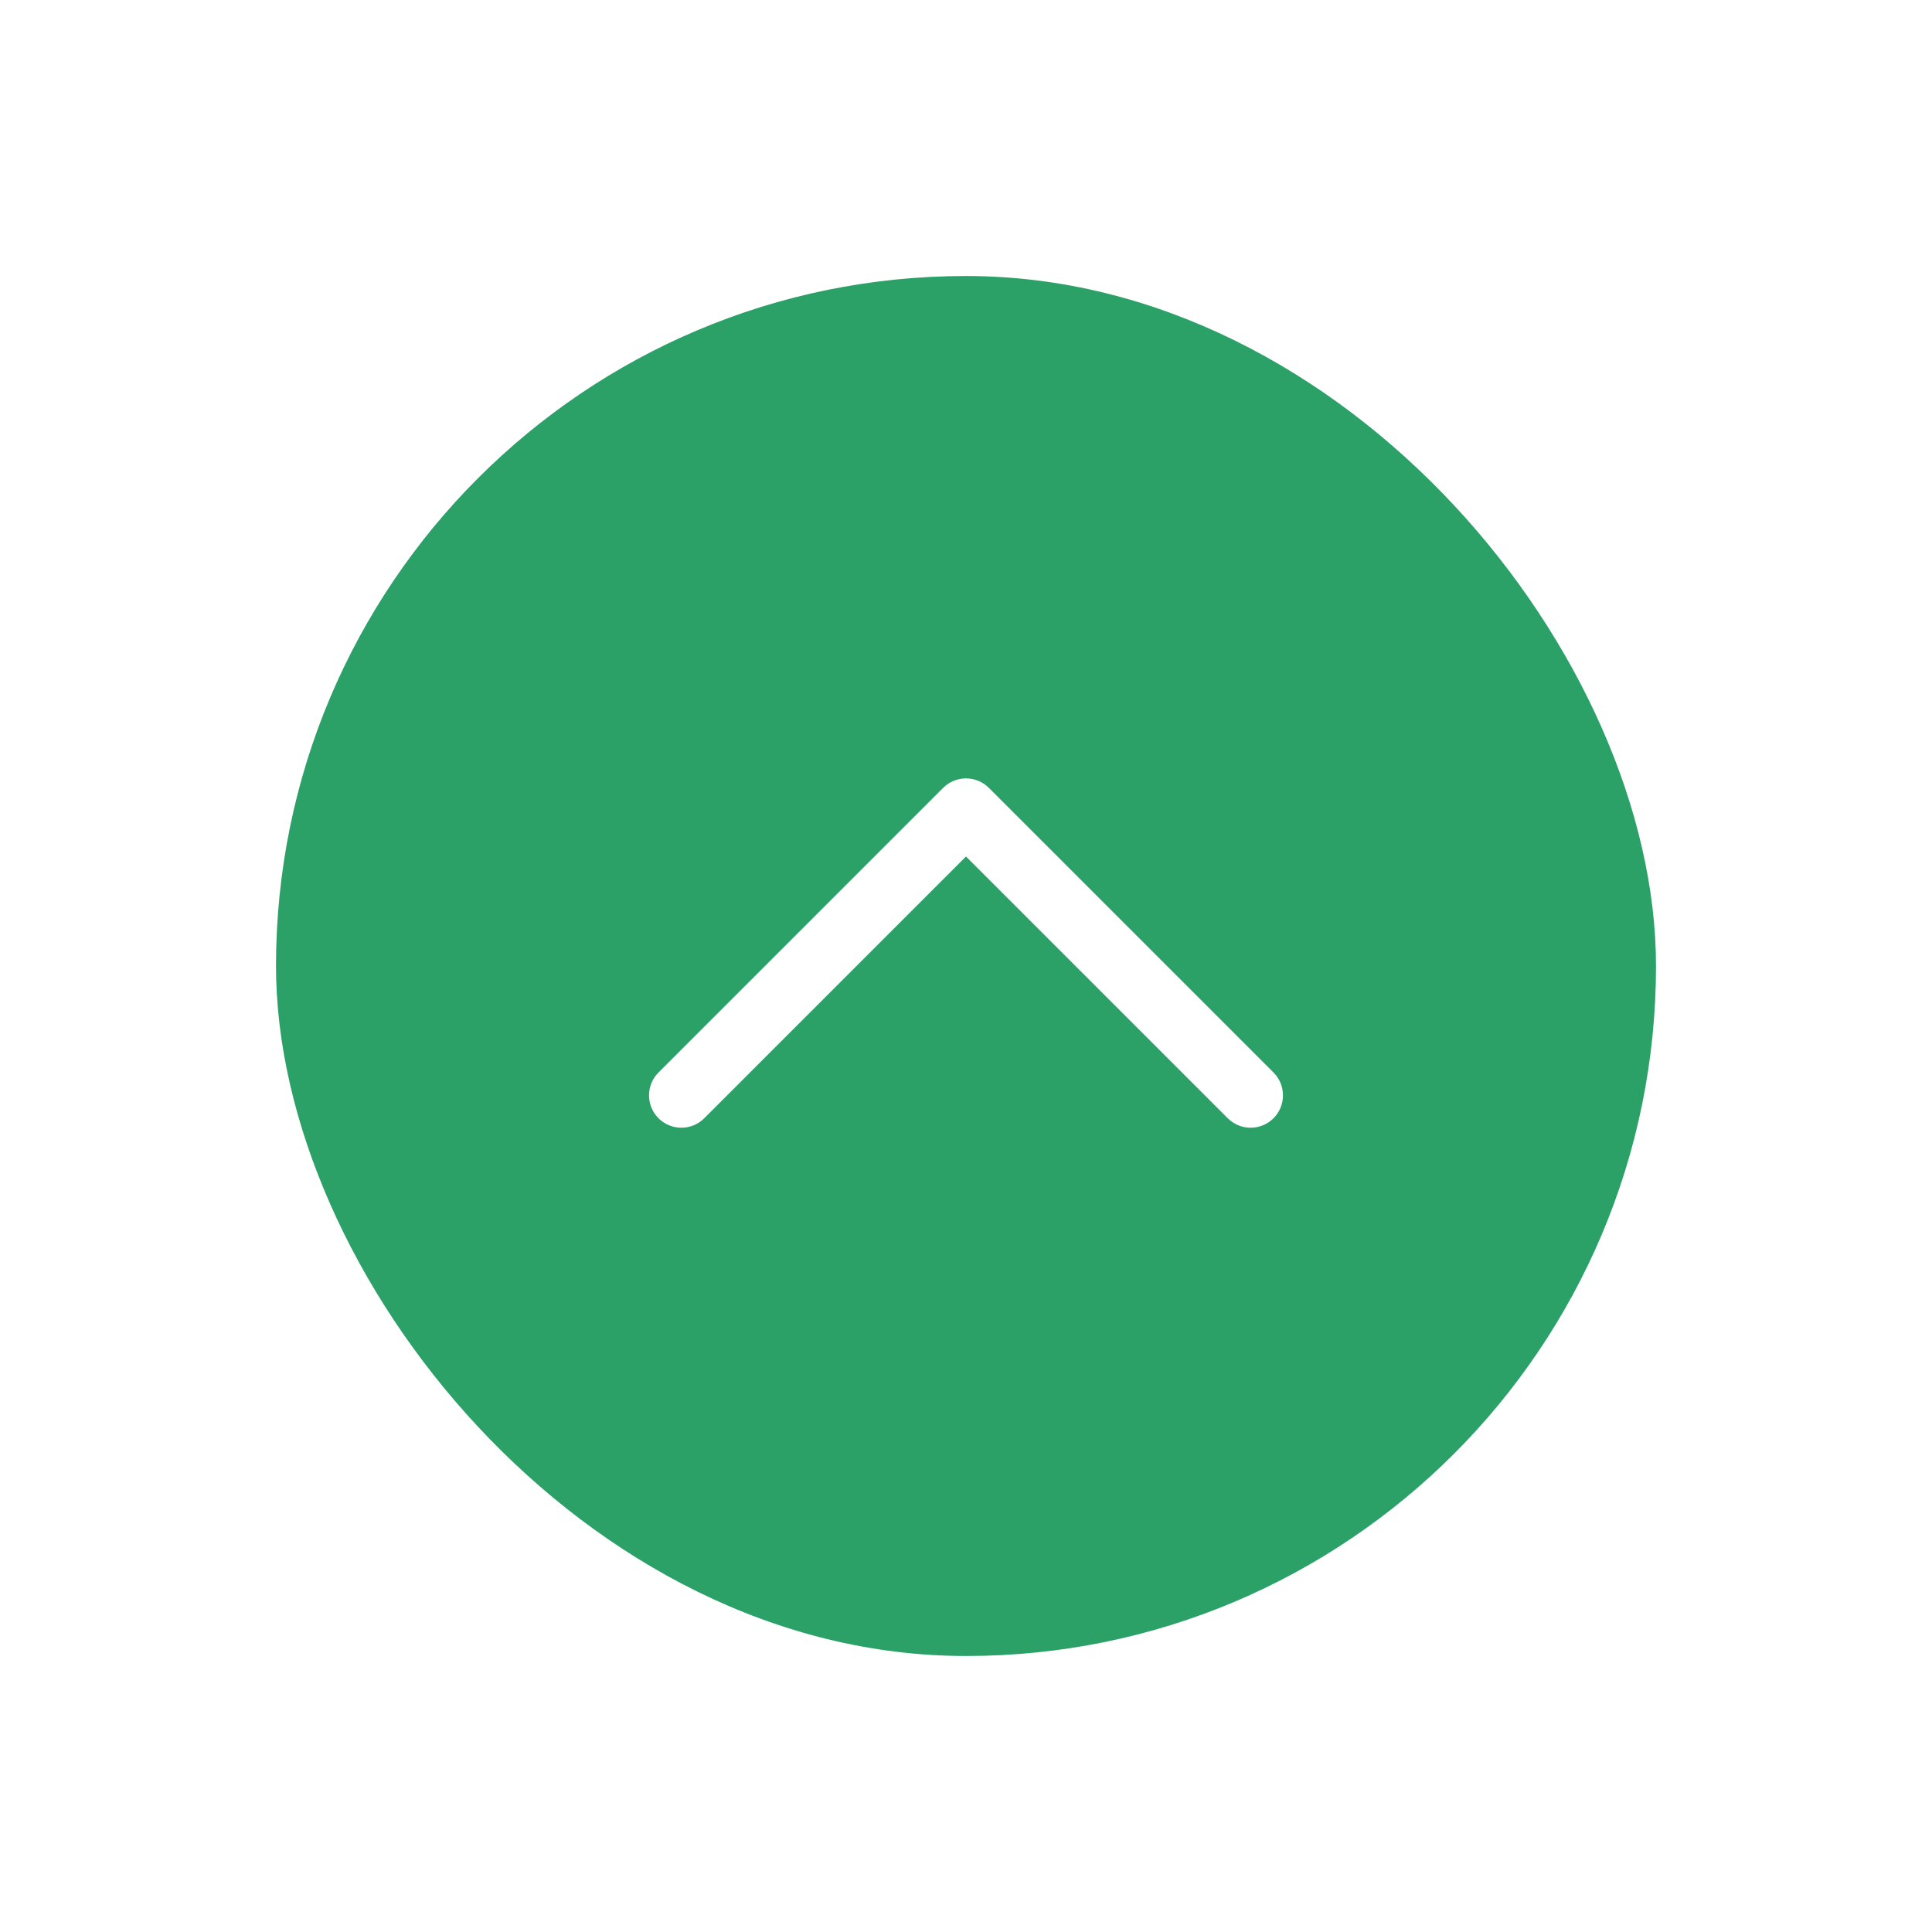 <svg width="56" height="56" viewBox="0 0 56 56" fill="none" xmlns="http://www.w3.org/2000/svg">
<g filter="url(#filter0_d_1716_997)">
<rect x="8" y="3" width="40" height="40" rx="20" fill="#2BA168"/>
<path fill-rule="evenodd" clip-rule="evenodd" d="M19.087 27.413C18.721 27.047 18.721 26.453 19.087 26.087L27.337 17.837C27.703 17.471 28.297 17.471 28.663 17.837L36.913 26.087C37.279 26.453 37.279 27.047 36.913 27.413C36.547 27.779 35.953 27.779 35.587 27.413L28 19.826L20.413 27.413C20.047 27.779 19.453 27.779 19.087 27.413Z" fill="white"/>
</g>
<defs>
<filter id="filter0_d_1716_997" x="0" y="0" width="56" height="56" filterUnits="userSpaceOnUse" color-interpolation-filters="sRGB">
<feFlood flood-opacity="0" result="BackgroundImageFix"/>
<feColorMatrix in="SourceAlpha" type="matrix" values="0 0 0 0 0 0 0 0 0 0 0 0 0 0 0 0 0 0 127 0" result="hardAlpha"/>
<feOffset dy="5"/>
<feGaussianBlur stdDeviation="4"/>
<feColorMatrix type="matrix" values="0 0 0 0 0 0 0 0 0 0 0 0 0 0 0 0 0 0 0.15 0"/>
<feBlend mode="normal" in2="BackgroundImageFix" result="effect1_dropShadow_1716_997"/>
<feBlend mode="normal" in="SourceGraphic" in2="effect1_dropShadow_1716_997" result="shape"/>
</filter>
</defs>
</svg>
